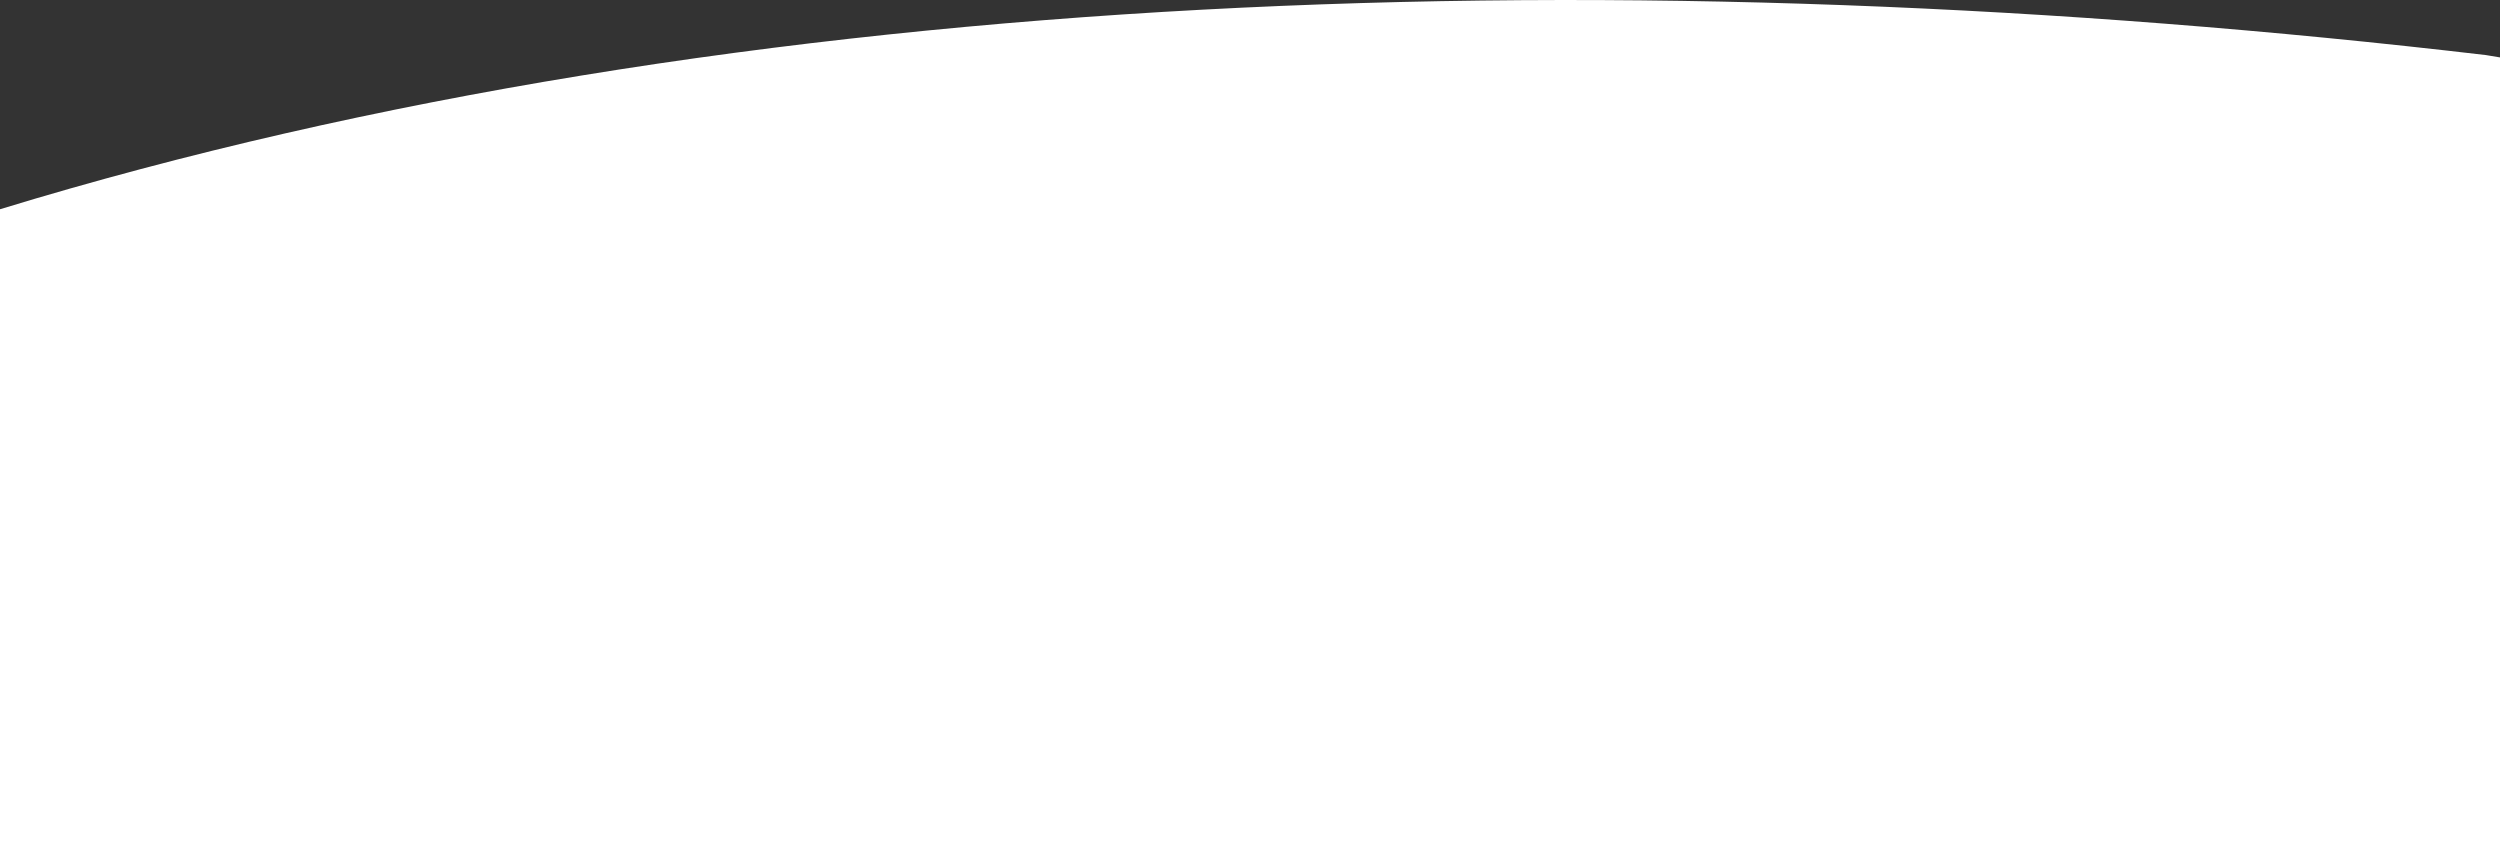 <?xml version="1.0" encoding="utf-8"?>
<!-- Generator: Adobe Illustrator 26.2.1, SVG Export Plug-In . SVG Version: 6.00 Build 0)  -->
<svg version="1.1" id="Layer_1" xmlns="http://www.w3.org/2000/svg" x="0px" y="0px"
	 viewBox="0 0 1920 657.4" style="enable-background:new 0 0 1920 657.4;" xml:space="preserve">
<rect x="0" y="0" width="1920" height="657.4" fill="#333333" stroke="none"/>
<style type="text/css">
	.st0{fill:#FFFFFF;}
</style>
<path id="Intersection_7" class="st0" d="M0,657.4V160.7C569.4-13.3,1255.7-34.5,1909.2,42.3c3.6,0.6,7.2,1.2,10.8,1.8v613.4H0z"/>
</svg>
